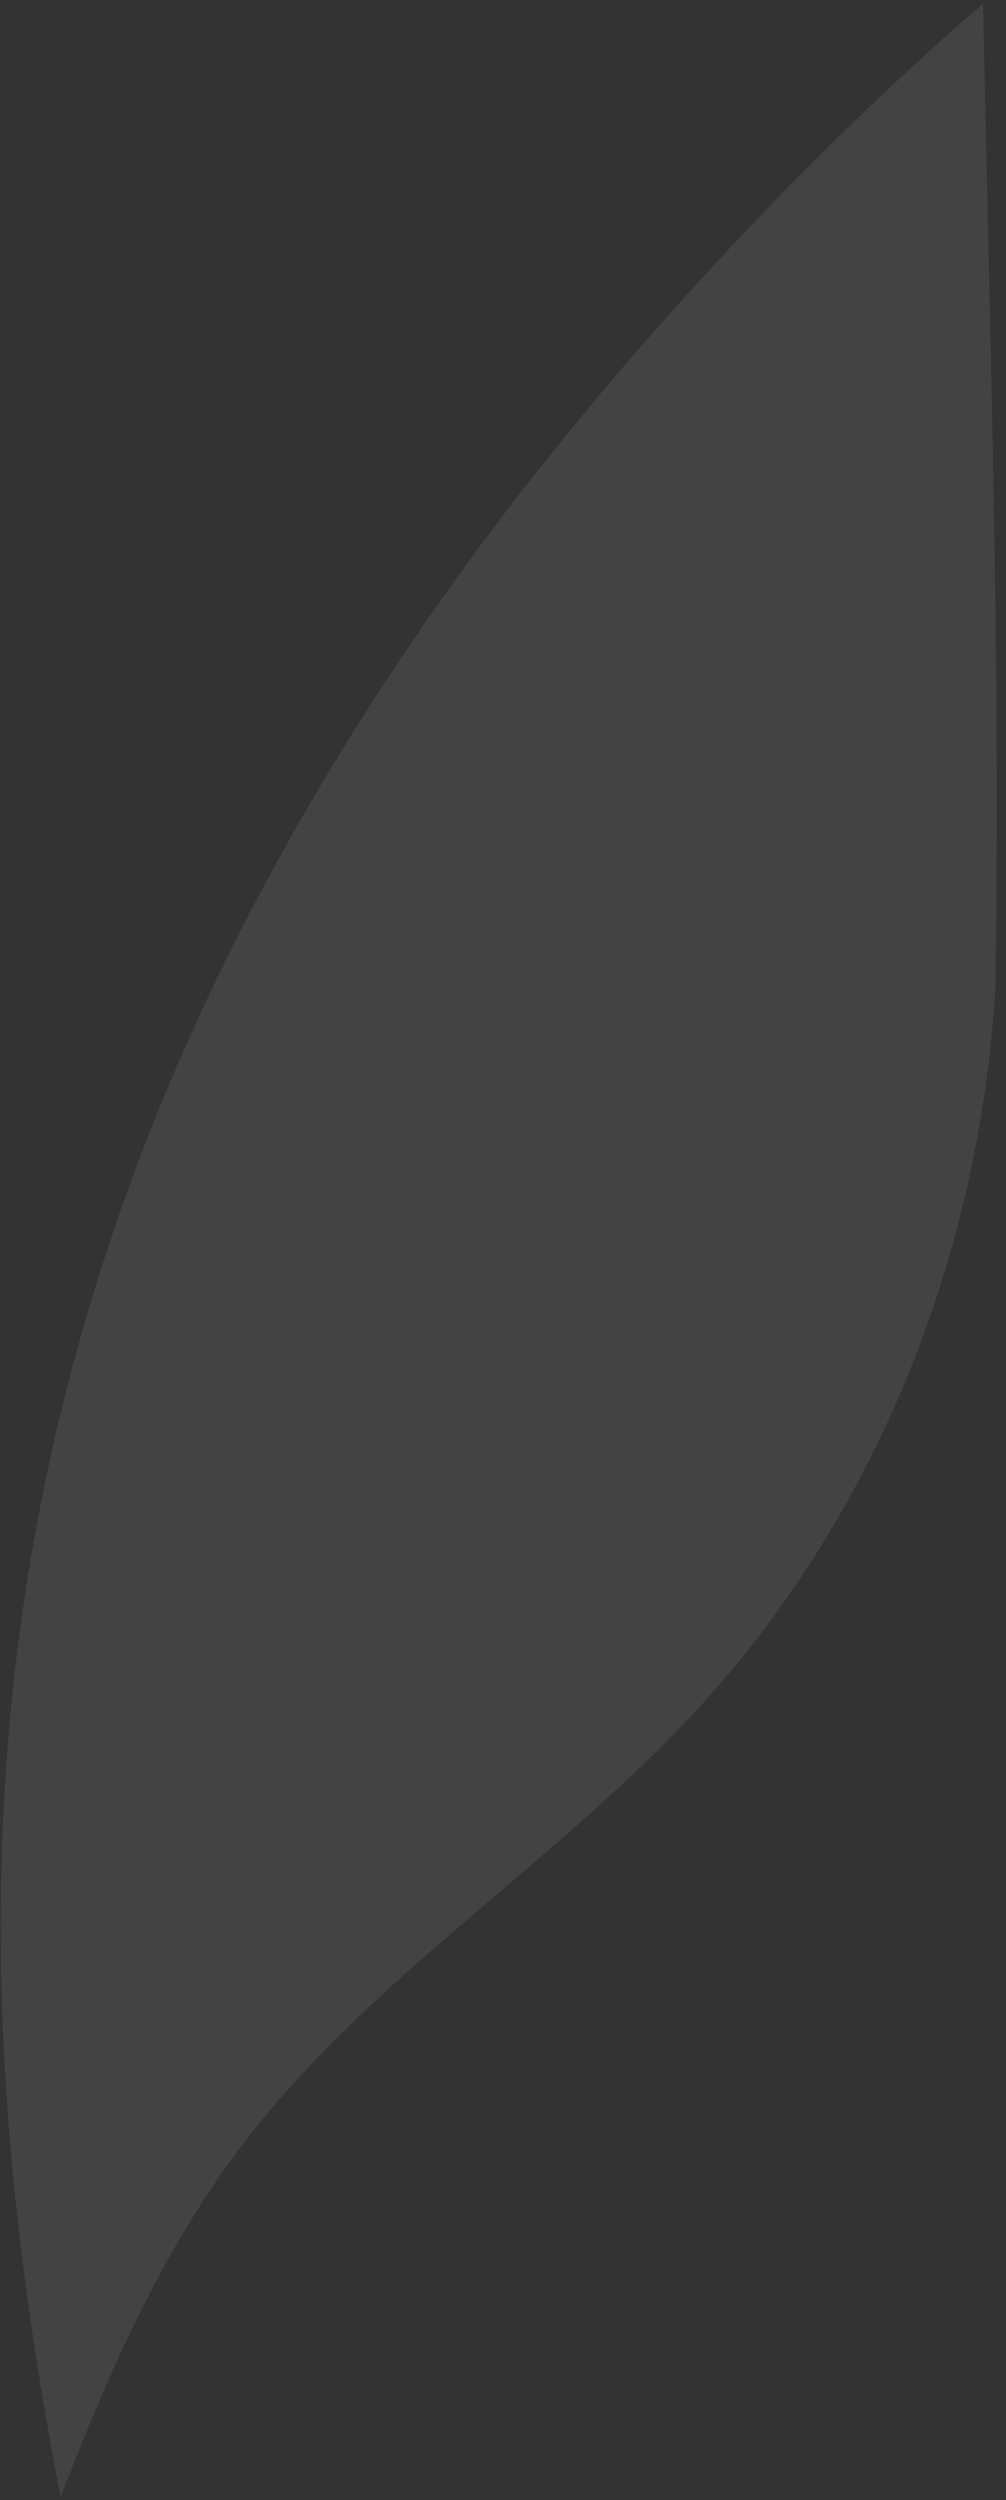 <?xml version="1.0" encoding="UTF-8"?> <svg xmlns="http://www.w3.org/2000/svg" width="99" height="246" viewBox="0 0 99 246" fill="none"><rect x="0" y="0" width="99" height="246" fill="#333333" stroke="none"/> <path opacity="0.08" d="M40.203 63.661C65.073 26.877 96.122 0.894 96.742 0.382C97.385 32.531 98.479 64.999 97.946 97.36C96.389 123.443 86.207 149.416 68.121 168.734C54.049 183.776 36.05 194.881 23.629 211.344C15.847 221.664 10.628 233.626 5.965 245.689C-0.493 212.372 -3 177.681 5.492 141.072L5.499 141.061C11.245 116.193 22.089 90.453 40.203 63.661Z" fill="#FDFCFB"></path> </svg> 